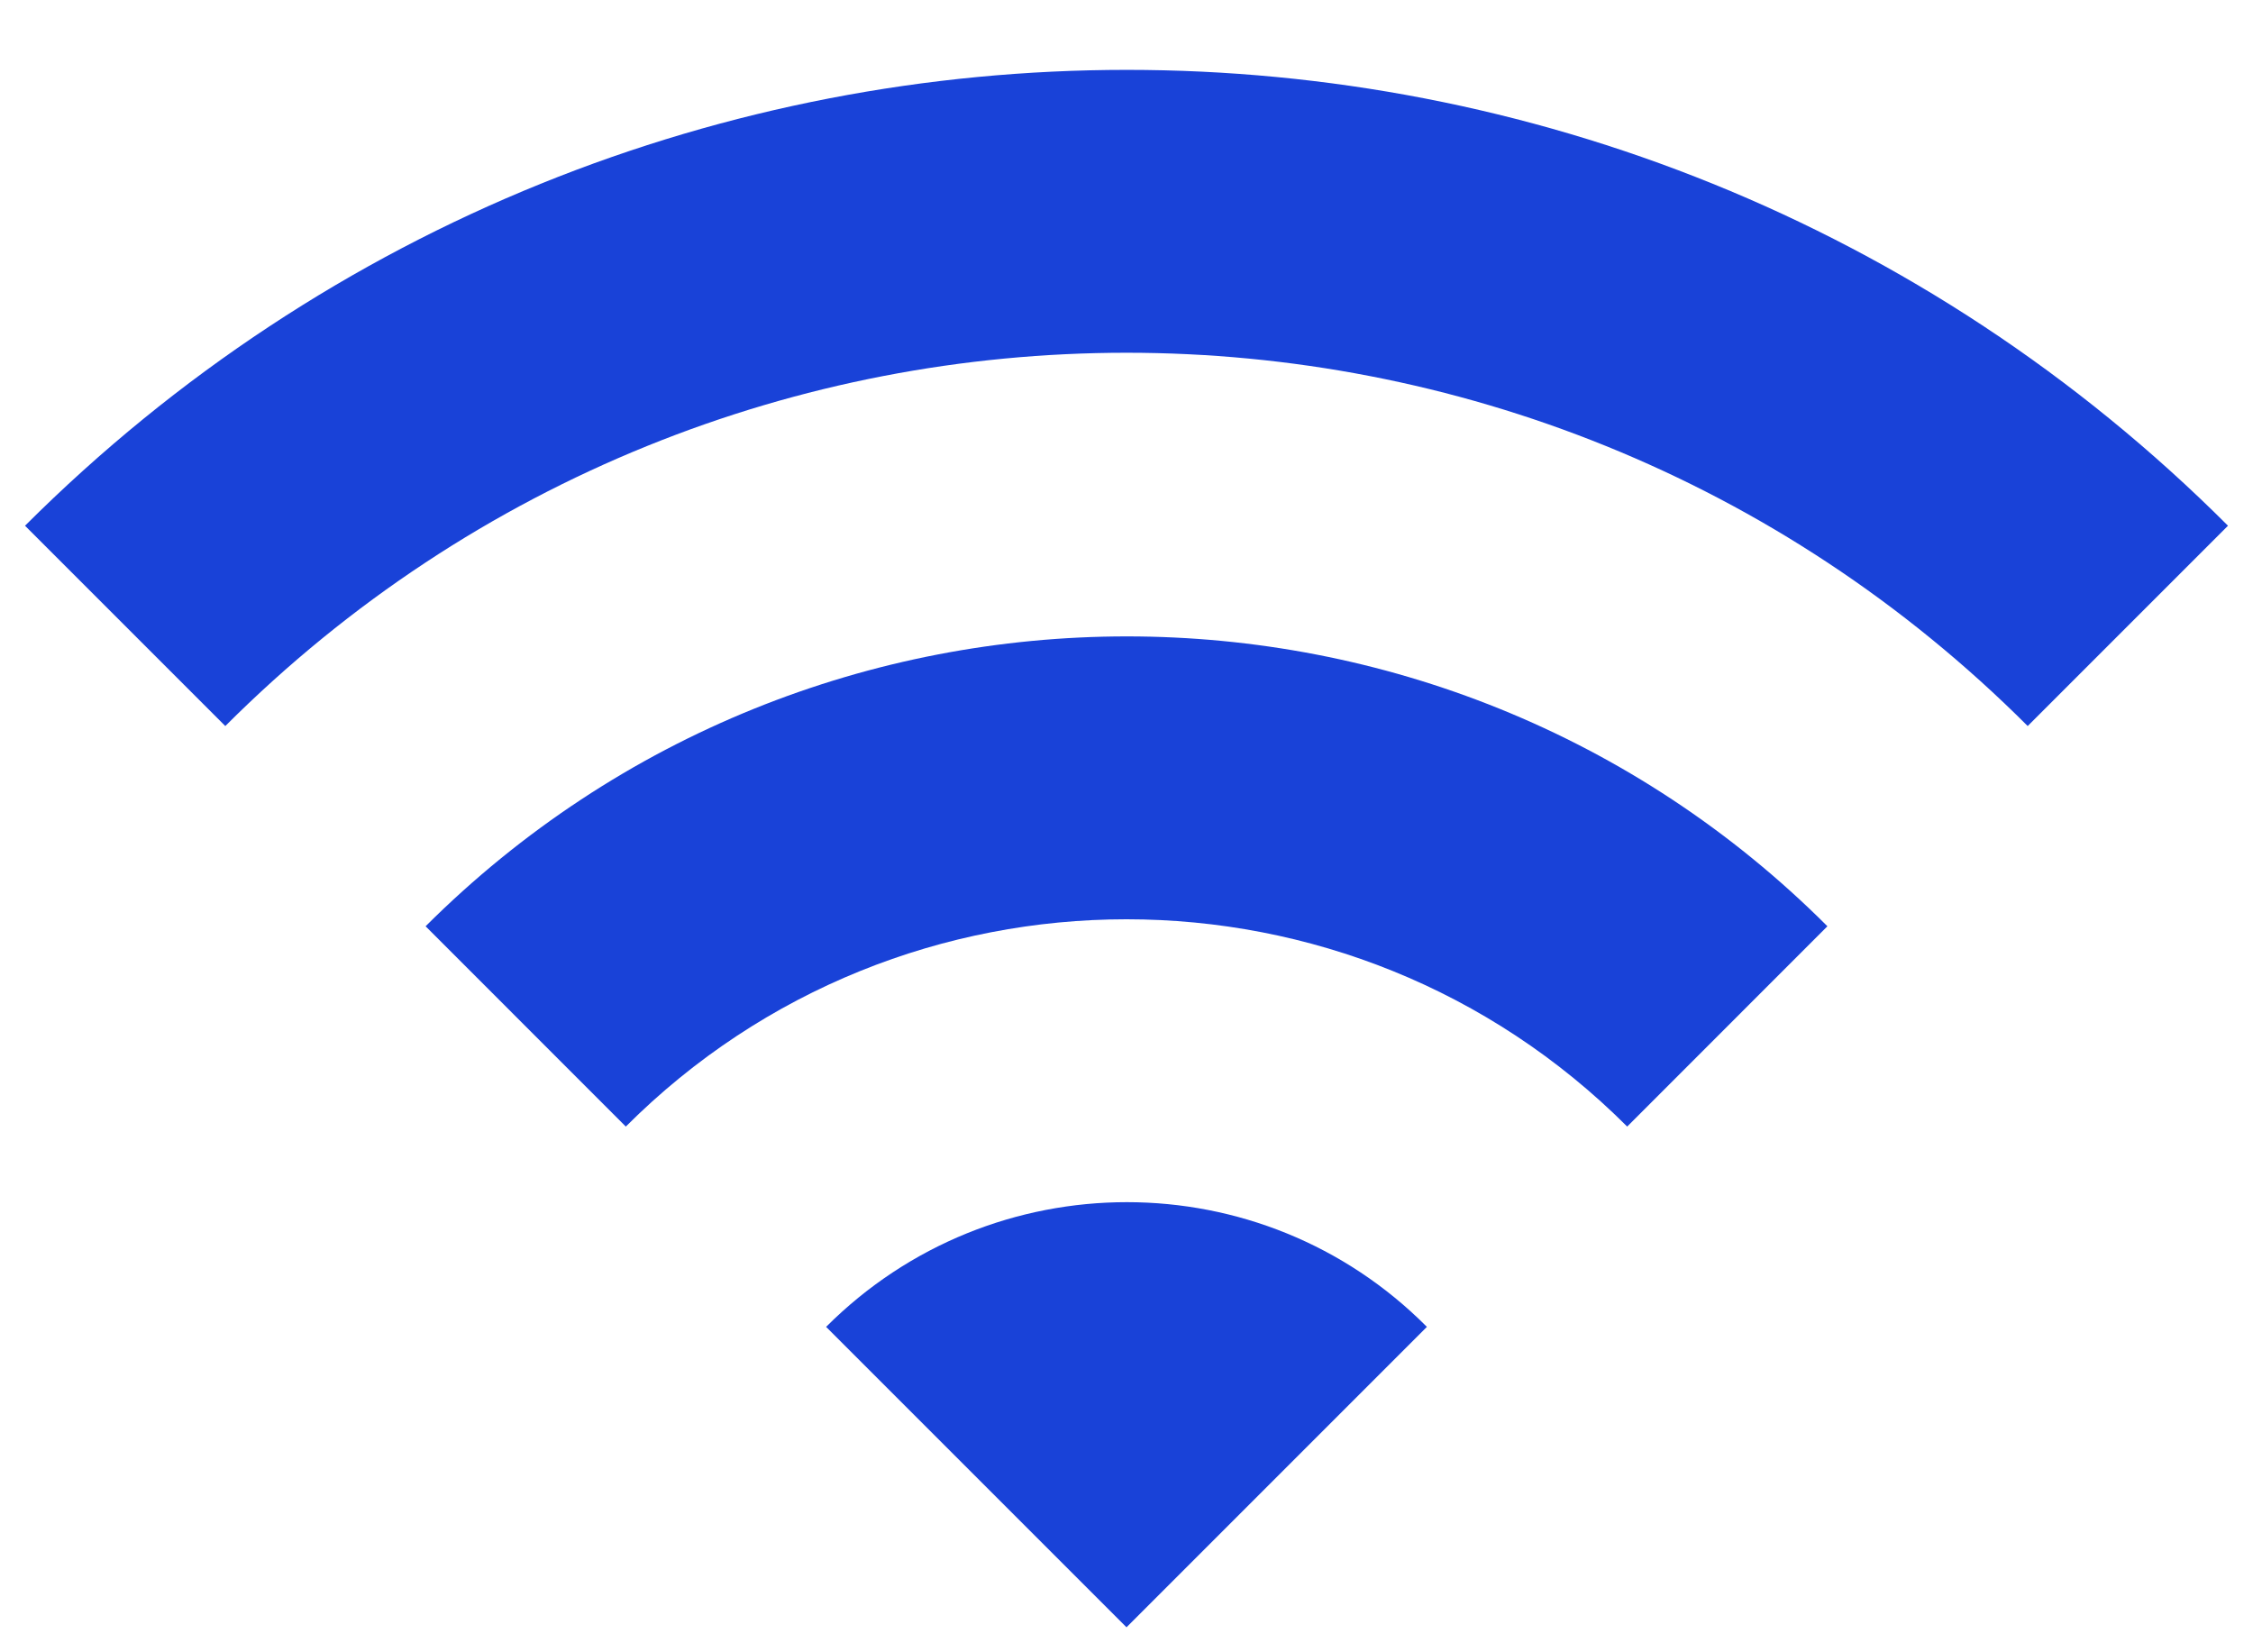 <svg width="30" height="22" viewBox="0 0 30 22" fill="none" xmlns="http://www.w3.org/2000/svg">
<path d="M0.333 7L3 9.667C9.627 3.04 20.373 3.04 27 9.667L29.667 7C21.573 -1.093 8.44 -1.093 0.333 7ZM11 17.667L15 21.667L19 17.667C16.8 15.453 13.213 15.453 11 17.667ZM5.667 12.333L8.333 15C12.013 11.32 17.987 11.32 21.667 15L24.333 12.333C19.187 7.187 10.827 7.187 5.667 12.333Z" fill="#1942D8"/>
</svg>
